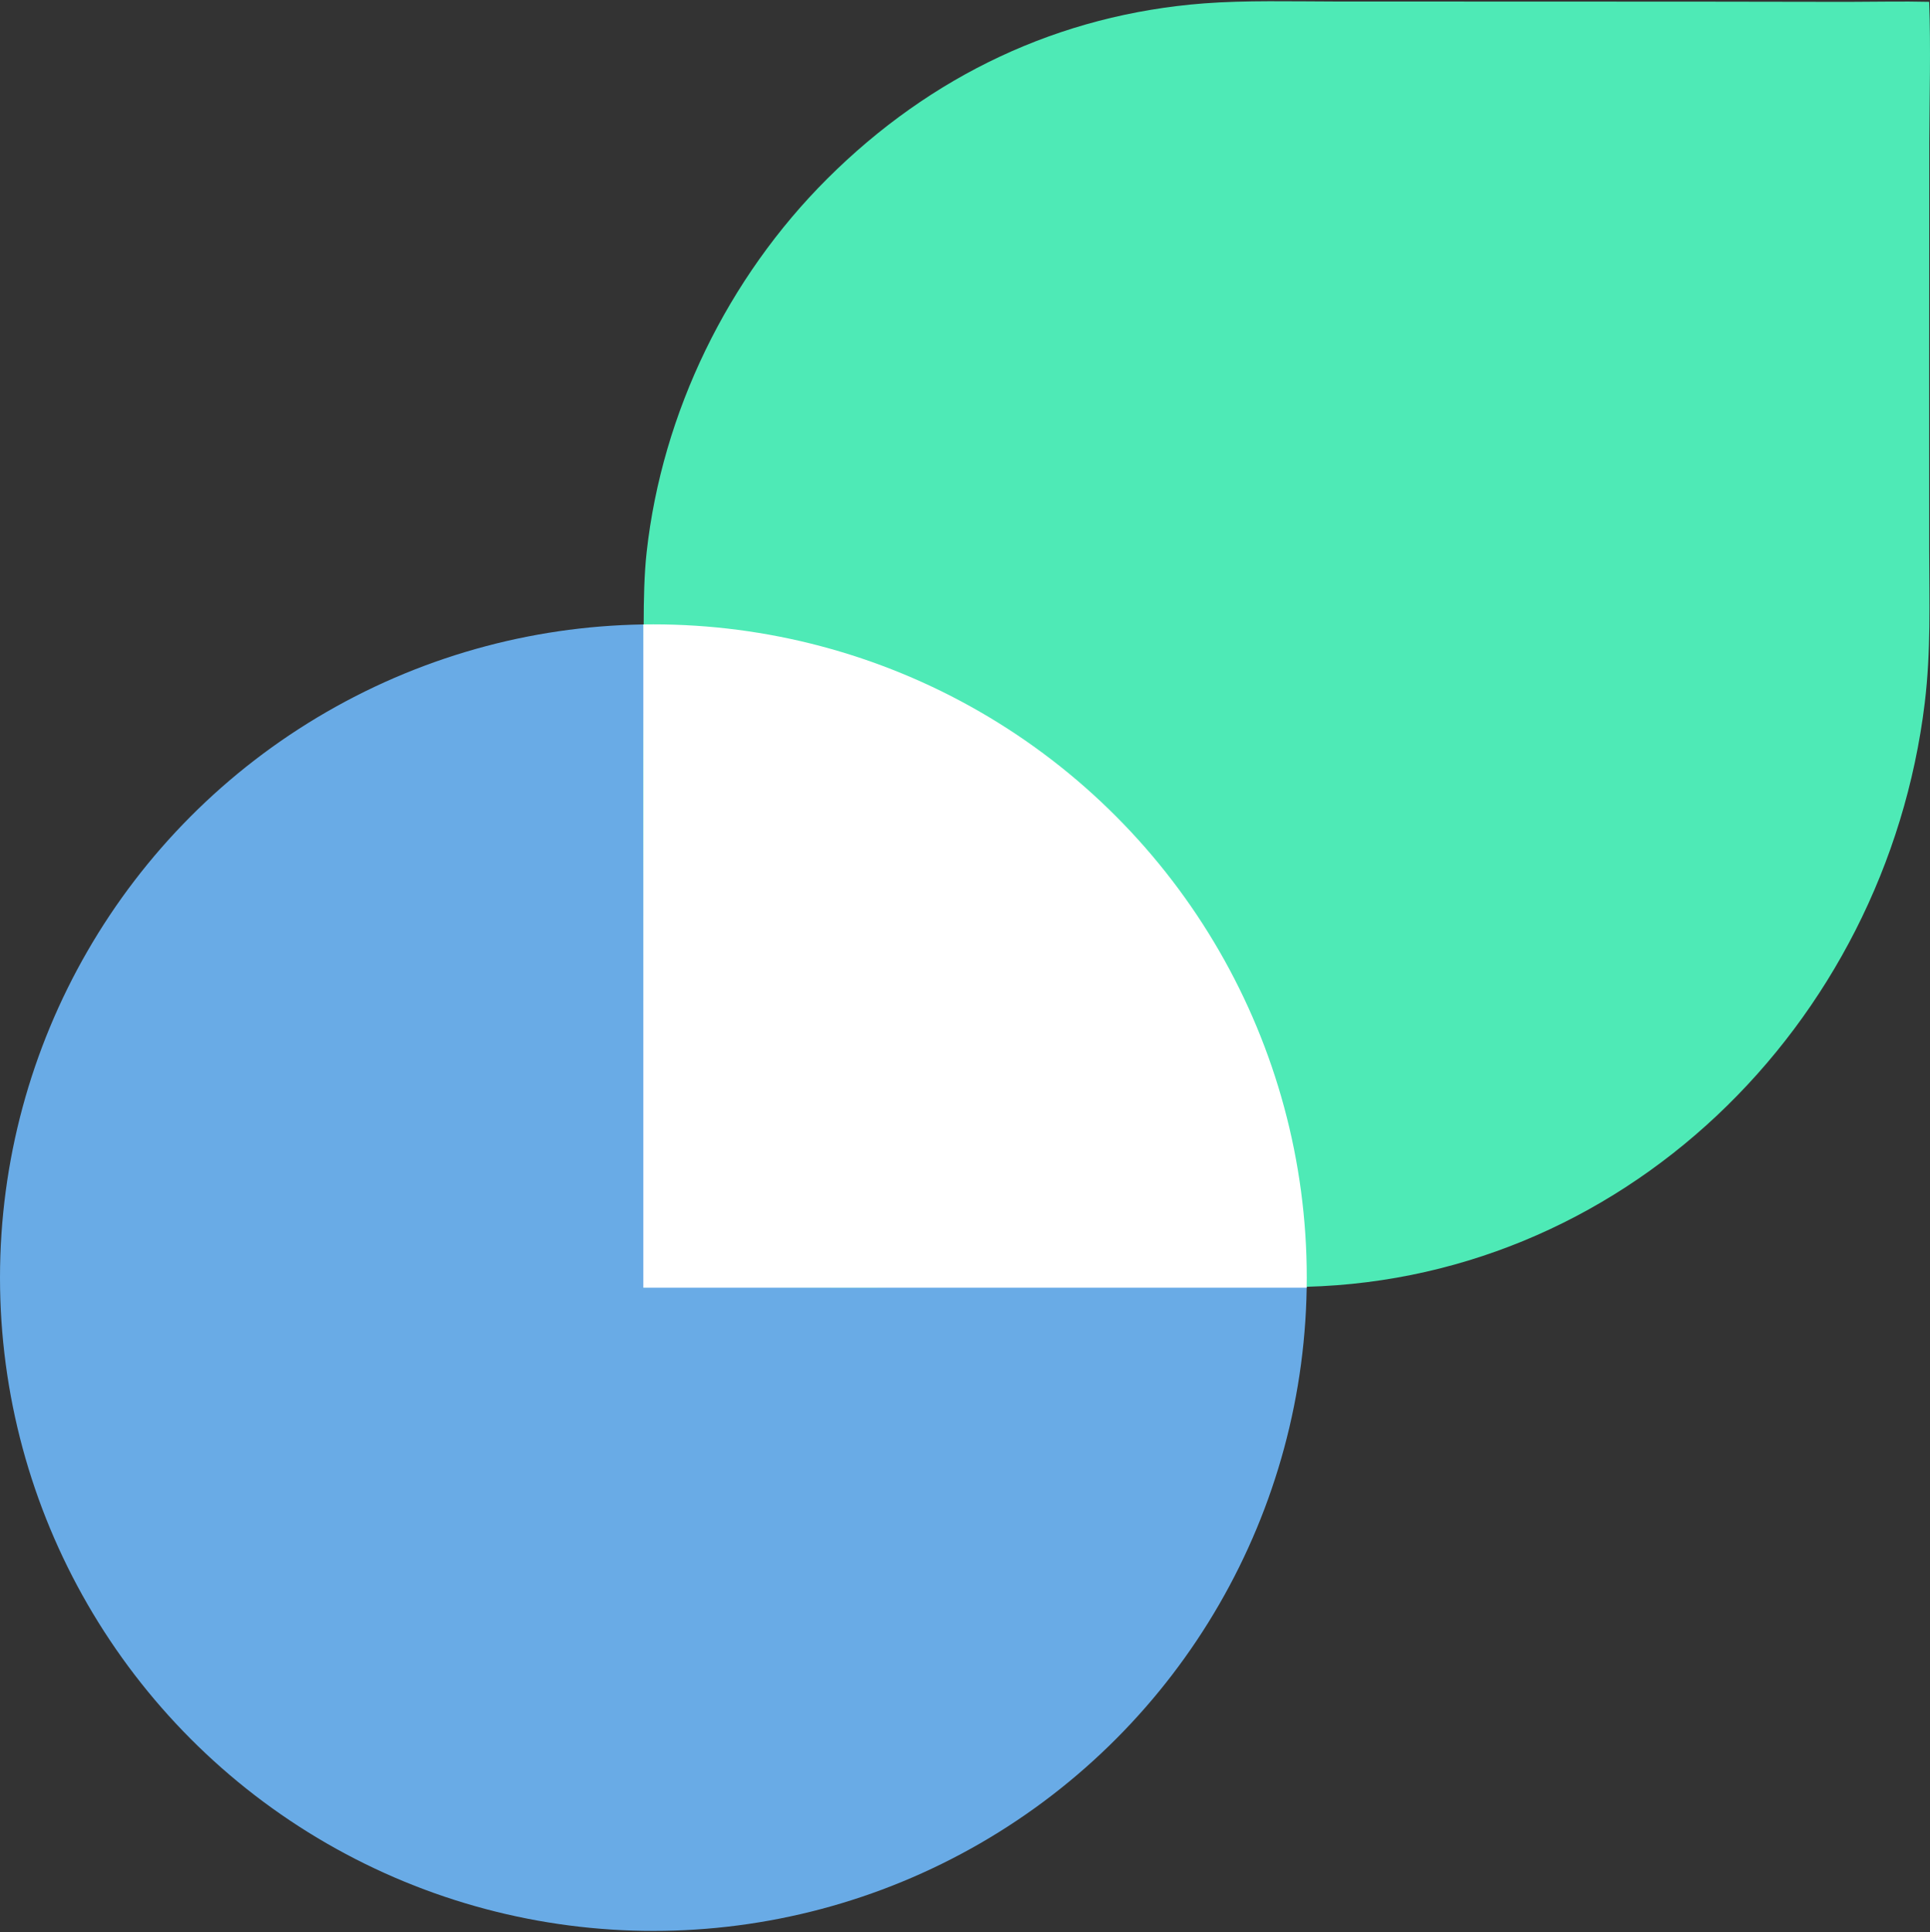 <svg width="781" height="782" viewBox="0 0 781 782" fill="none" xmlns="http://www.w3.org/2000/svg">
<rect x="0" y="0" width="781" height="782" fill="#333333" stroke="none"/>
<circle cx="264.401" cy="517.1" r="264.401" fill="#69ABE6"/>
<g clip-path="url(#clip0_21703_153)">
<path d="M688.181 0.667L539.848 0.618C523.081 0.59 503.876 0.096 487.321 1.362C428.503 5.863 376.577 30.637 334.788 72.304C294.565 112.408 267.925 166.888 261.662 223.57C259.734 241.026 260.786 264.618 260.58 282.616C260.293 307.484 260.252 332.91 260.479 357.783L260.617 521.145C270.602 520.765 280.701 521.06 290.705 521.043L352.383 521.167C408.749 520.29 466.191 521 522.343 520.896C655.854 520.646 763.063 414.963 778.88 284.457C781.405 263.622 780.699 243.704 780.667 222.766L780.657 147.175L780.711 57.658C780.785 39.243 781.355 19.085 780.656 0.745C770.017 0.479 758.228 0.748 747.505 0.759L688.181 0.667Z" fill="#4EEAB6"/>
<circle cx="264.401" cy="517.1" r="264.401" fill="white"/>
</g>
<defs>
<clipPath id="clip0_21703_153">
<rect width="520.667" height="520.667" fill="white" transform="translate(781 521.168) rotate(-180)"/>
</clipPath>
</defs>
</svg>
